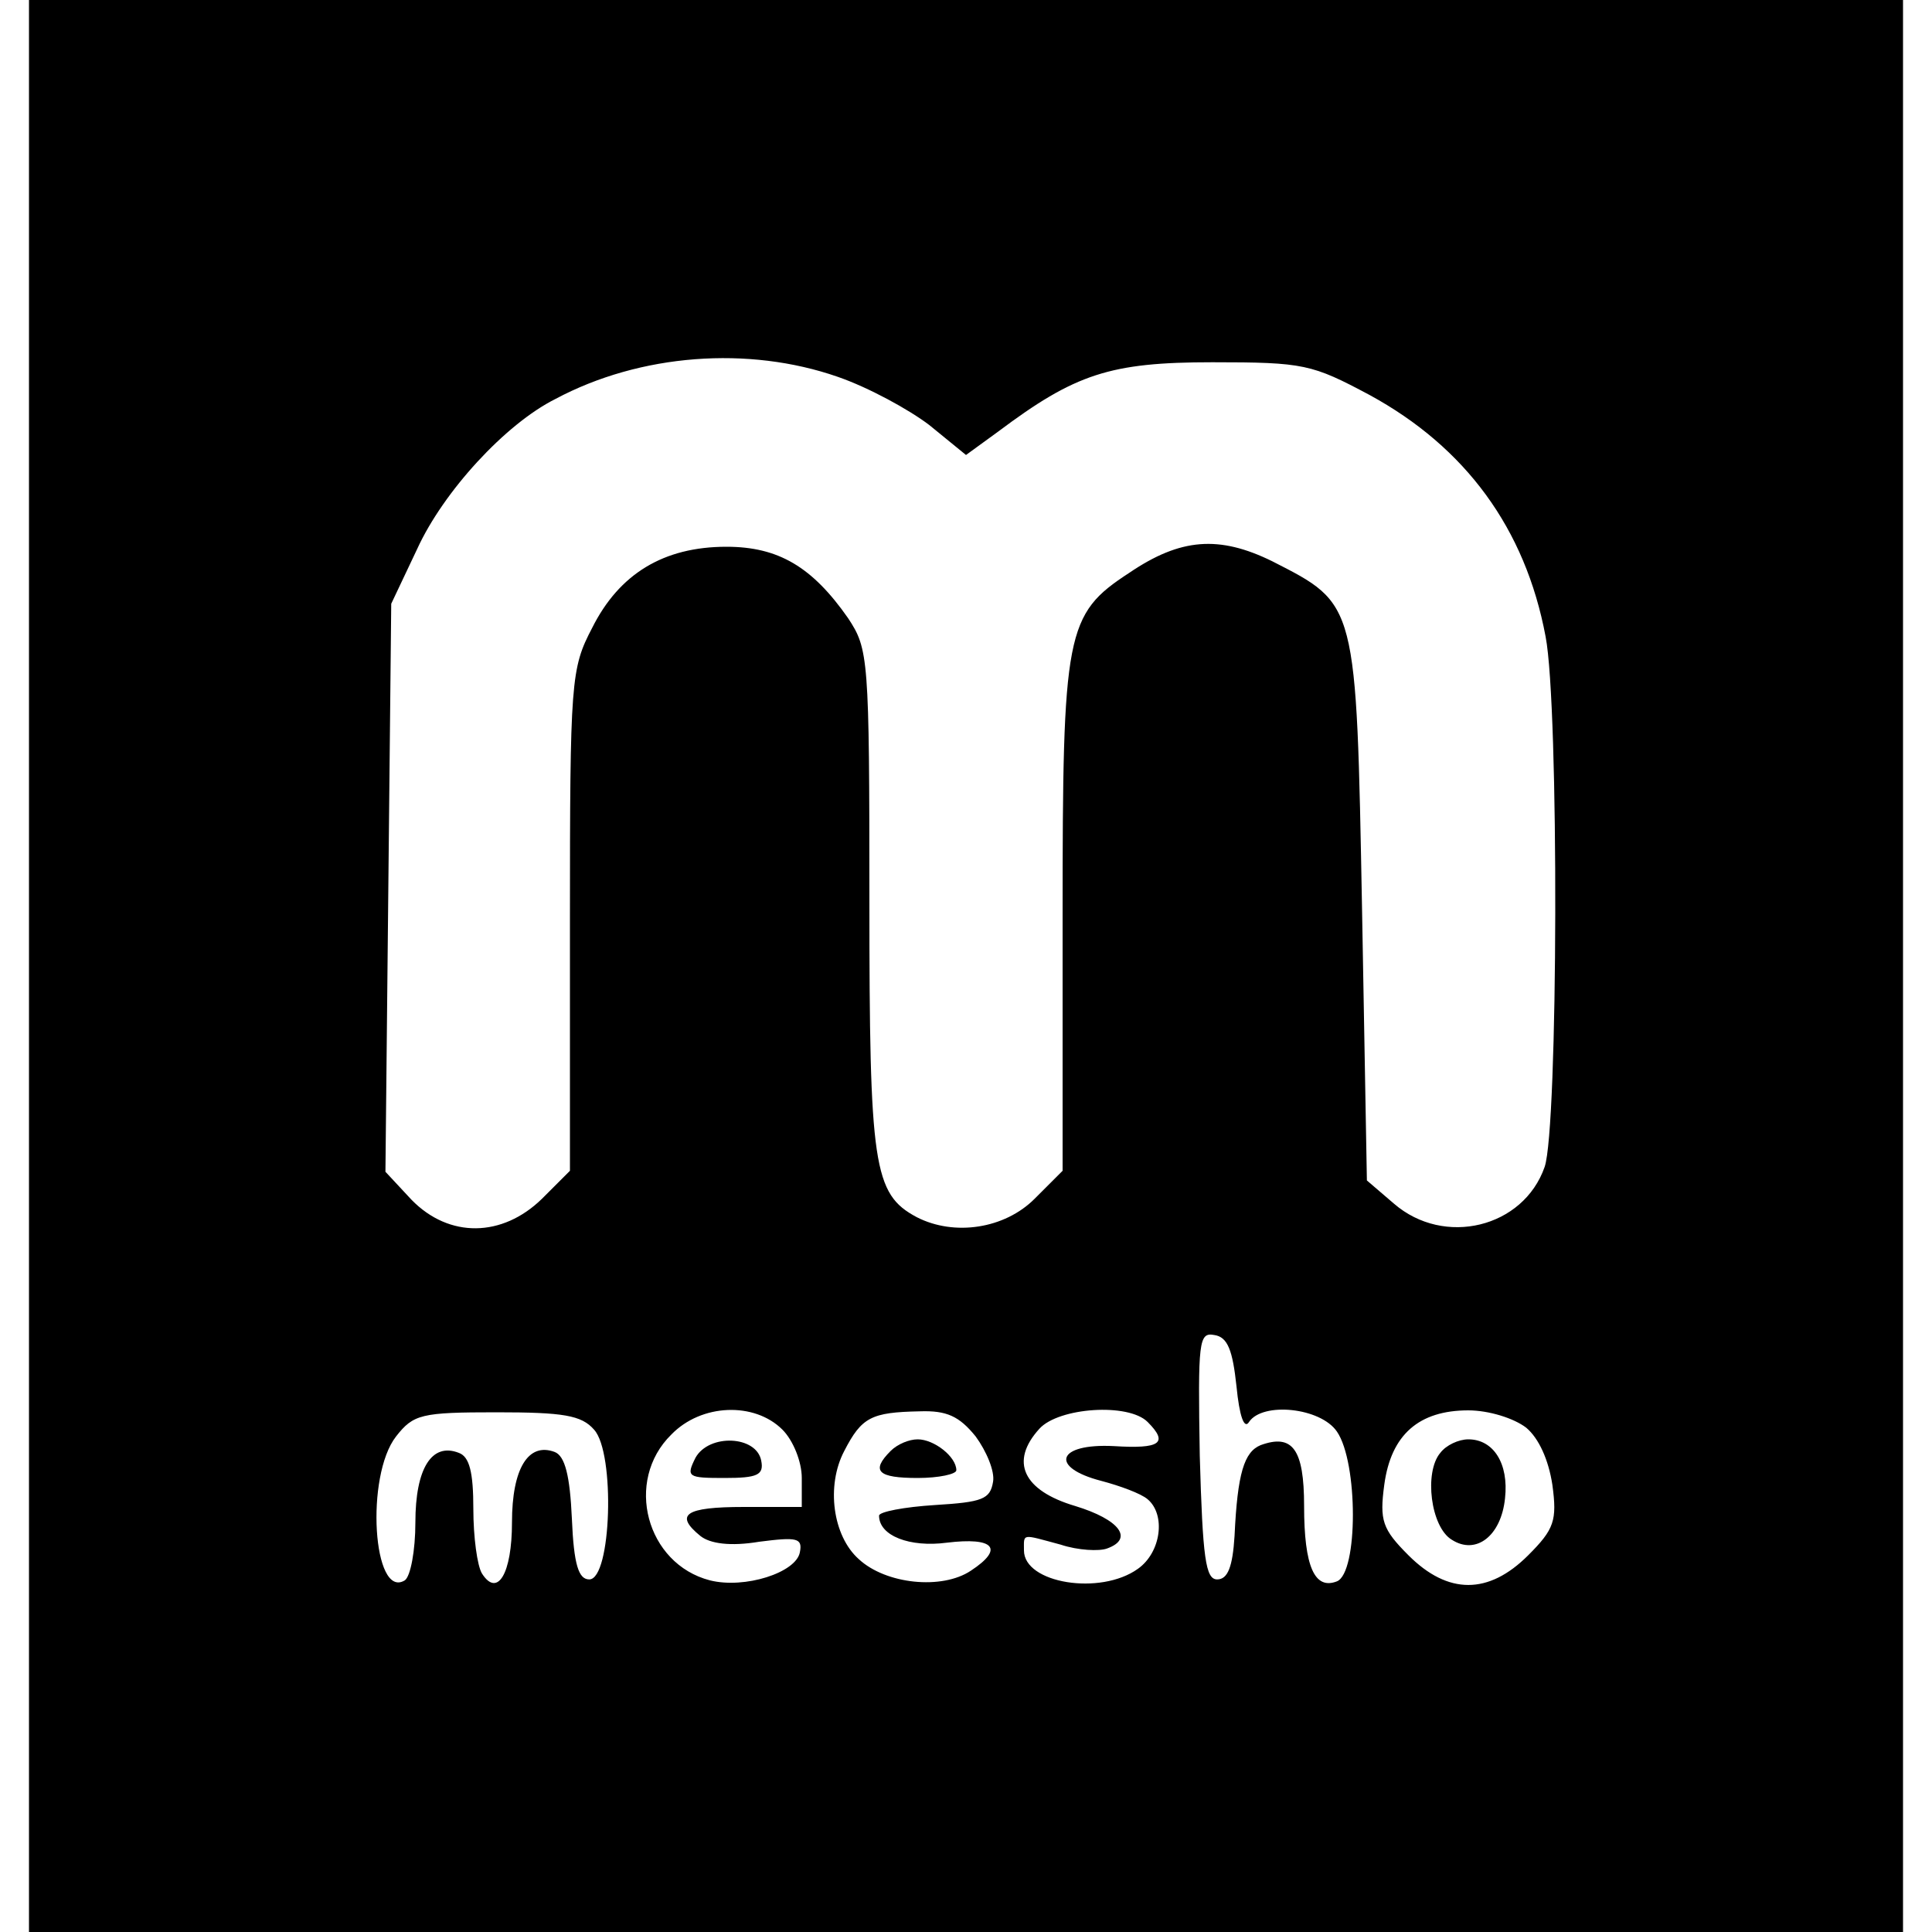 <?xml version="1.0" standalone="no"?>
<!DOCTYPE svg PUBLIC "-//W3C//DTD SVG 20010904//EN"
 "http://www.w3.org/TR/2001/REC-SVG-20010904/DTD/svg10.dtd">
<svg version="1.0" xmlns="http://www.w3.org/2000/svg"
 width="200pt" height="200pt" viewBox="0 0 200 200"
 preserveAspectRatio="xMidYMid meet">

<g transform="translate(0,200) scale(0.1,-0.1)"
fill="#000000" stroke="none">
<path d="M30 1000 l0 -1000 970 0 970 0 0 1000 0 1000 -970 0 -970 0 0 -1000z
m837 610 c32 -11 74 -34 95 -50 l38 -31 33 24 c80 60 116 72 222 72 95 0 103
-2 163 -34 99 -54 161 -138 182 -250 14 -72 13 -509 -1 -549 -22 -63 -104 -83
-156 -38 l-28 24 -5 280 c-6 320 -5 316 -93 361 -55 27 -95 24 -148 -12 -66
-43 -69 -61 -69 -355 l0 -264 -29 -29 c-31 -31 -83 -39 -122 -19 -45 24 -49
53 -49 328 0 252 -1 260 -22 292 -37 53 -72 74 -126 74 -65 0 -111 -28 -139
-84 -22 -42 -23 -54 -23 -303 l0 -259 -29 -29 c-41 -40 -96 -41 -135 -1 l-27
29 3 294 3 294 27 57 c27 59 91 129 143 155 88 47 200 55 292 23z m413 -1045
c3 -31 8 -45 13 -37 14 21 74 15 91 -10 22 -32 22 -146 0 -155 -23 -9 -34 15
-34 78 0 59 -12 75 -45 63 -17 -7 -24 -29 -27 -94 -2 -32 -7 -45 -18 -45 -12
0 -15 22 -18 128 -2 119 -1 128 15 125 14 -2 19 -16 23 -53z m-665 -45 c22
-24 18 -155 -5 -155 -11 0 -16 15 -18 63 -2 44 -7 65 -18 69 -27 10 -44 -17
-44 -73 0 -53 -15 -78 -31 -53 -5 8 -9 38 -9 67 0 38 -4 54 -15 58 -28 11 -45
-16 -45 -72 0 -29 -5 -56 -11 -60 -33 -20 -41 108 -9 149 18 23 26 25 104 25
69 0 88 -3 101 -18z m195 0 c11 -11 20 -33 20 -50 l0 -30 -60 0 c-61 0 -72 -8
-45 -30 10 -8 31 -11 61 -6 39 5 45 4 42 -11 -4 -21 -57 -38 -93 -29 -66 17
-89 103 -40 151 31 32 86 34 115 5z m200 -7 c11 -15 20 -36 18 -47 -3 -18 -11
-21 -60 -24 -32 -2 -58 -7 -58 -11 0 -21 32 -33 70 -28 49 6 60 -6 25 -29 -30
-20 -88 -14 -116 12 -27 24 -34 76 -15 112 18 35 28 40 78 41 28 1 41 -5 58
-26z m178 15 c22 -22 13 -28 -35 -25 -59 3 -67 -22 -13 -36 19 -5 41 -13 48
-19 19 -16 14 -55 -10 -72 -39 -28 -118 -15 -118 19 0 18 -3 17 38 6 18 -6 40
-7 48 -4 28 10 13 30 -33 44 -54 16 -68 46 -37 80 20 22 92 27 112 7z m392 -6
c13 -11 23 -33 27 -59 5 -37 2 -46 -25 -73 -41 -41 -83 -41 -124 0 -27 27 -30
36 -25 73 7 52 36 77 87 77 21 0 47 -8 60 -18z"/>
<path d="M720 491 c-10 -20 -8 -21 30 -21 34 0 41 3 38 18 -5 26 -54 28 -68 3z"/>
<path d="M922 498 c-21 -21 -13 -28 28 -28 22 0 40 4 40 8 0 14 -23 32 -40 32
-9 0 -21 -5 -28 -12z"/>
<path d="M1491 496 c-17 -20 -10 -77 12 -90 25 -16 51 4 55 43 4 36 -12 61
-38 61 -10 0 -23 -6 -29 -14z"/>
</g>
</svg>
